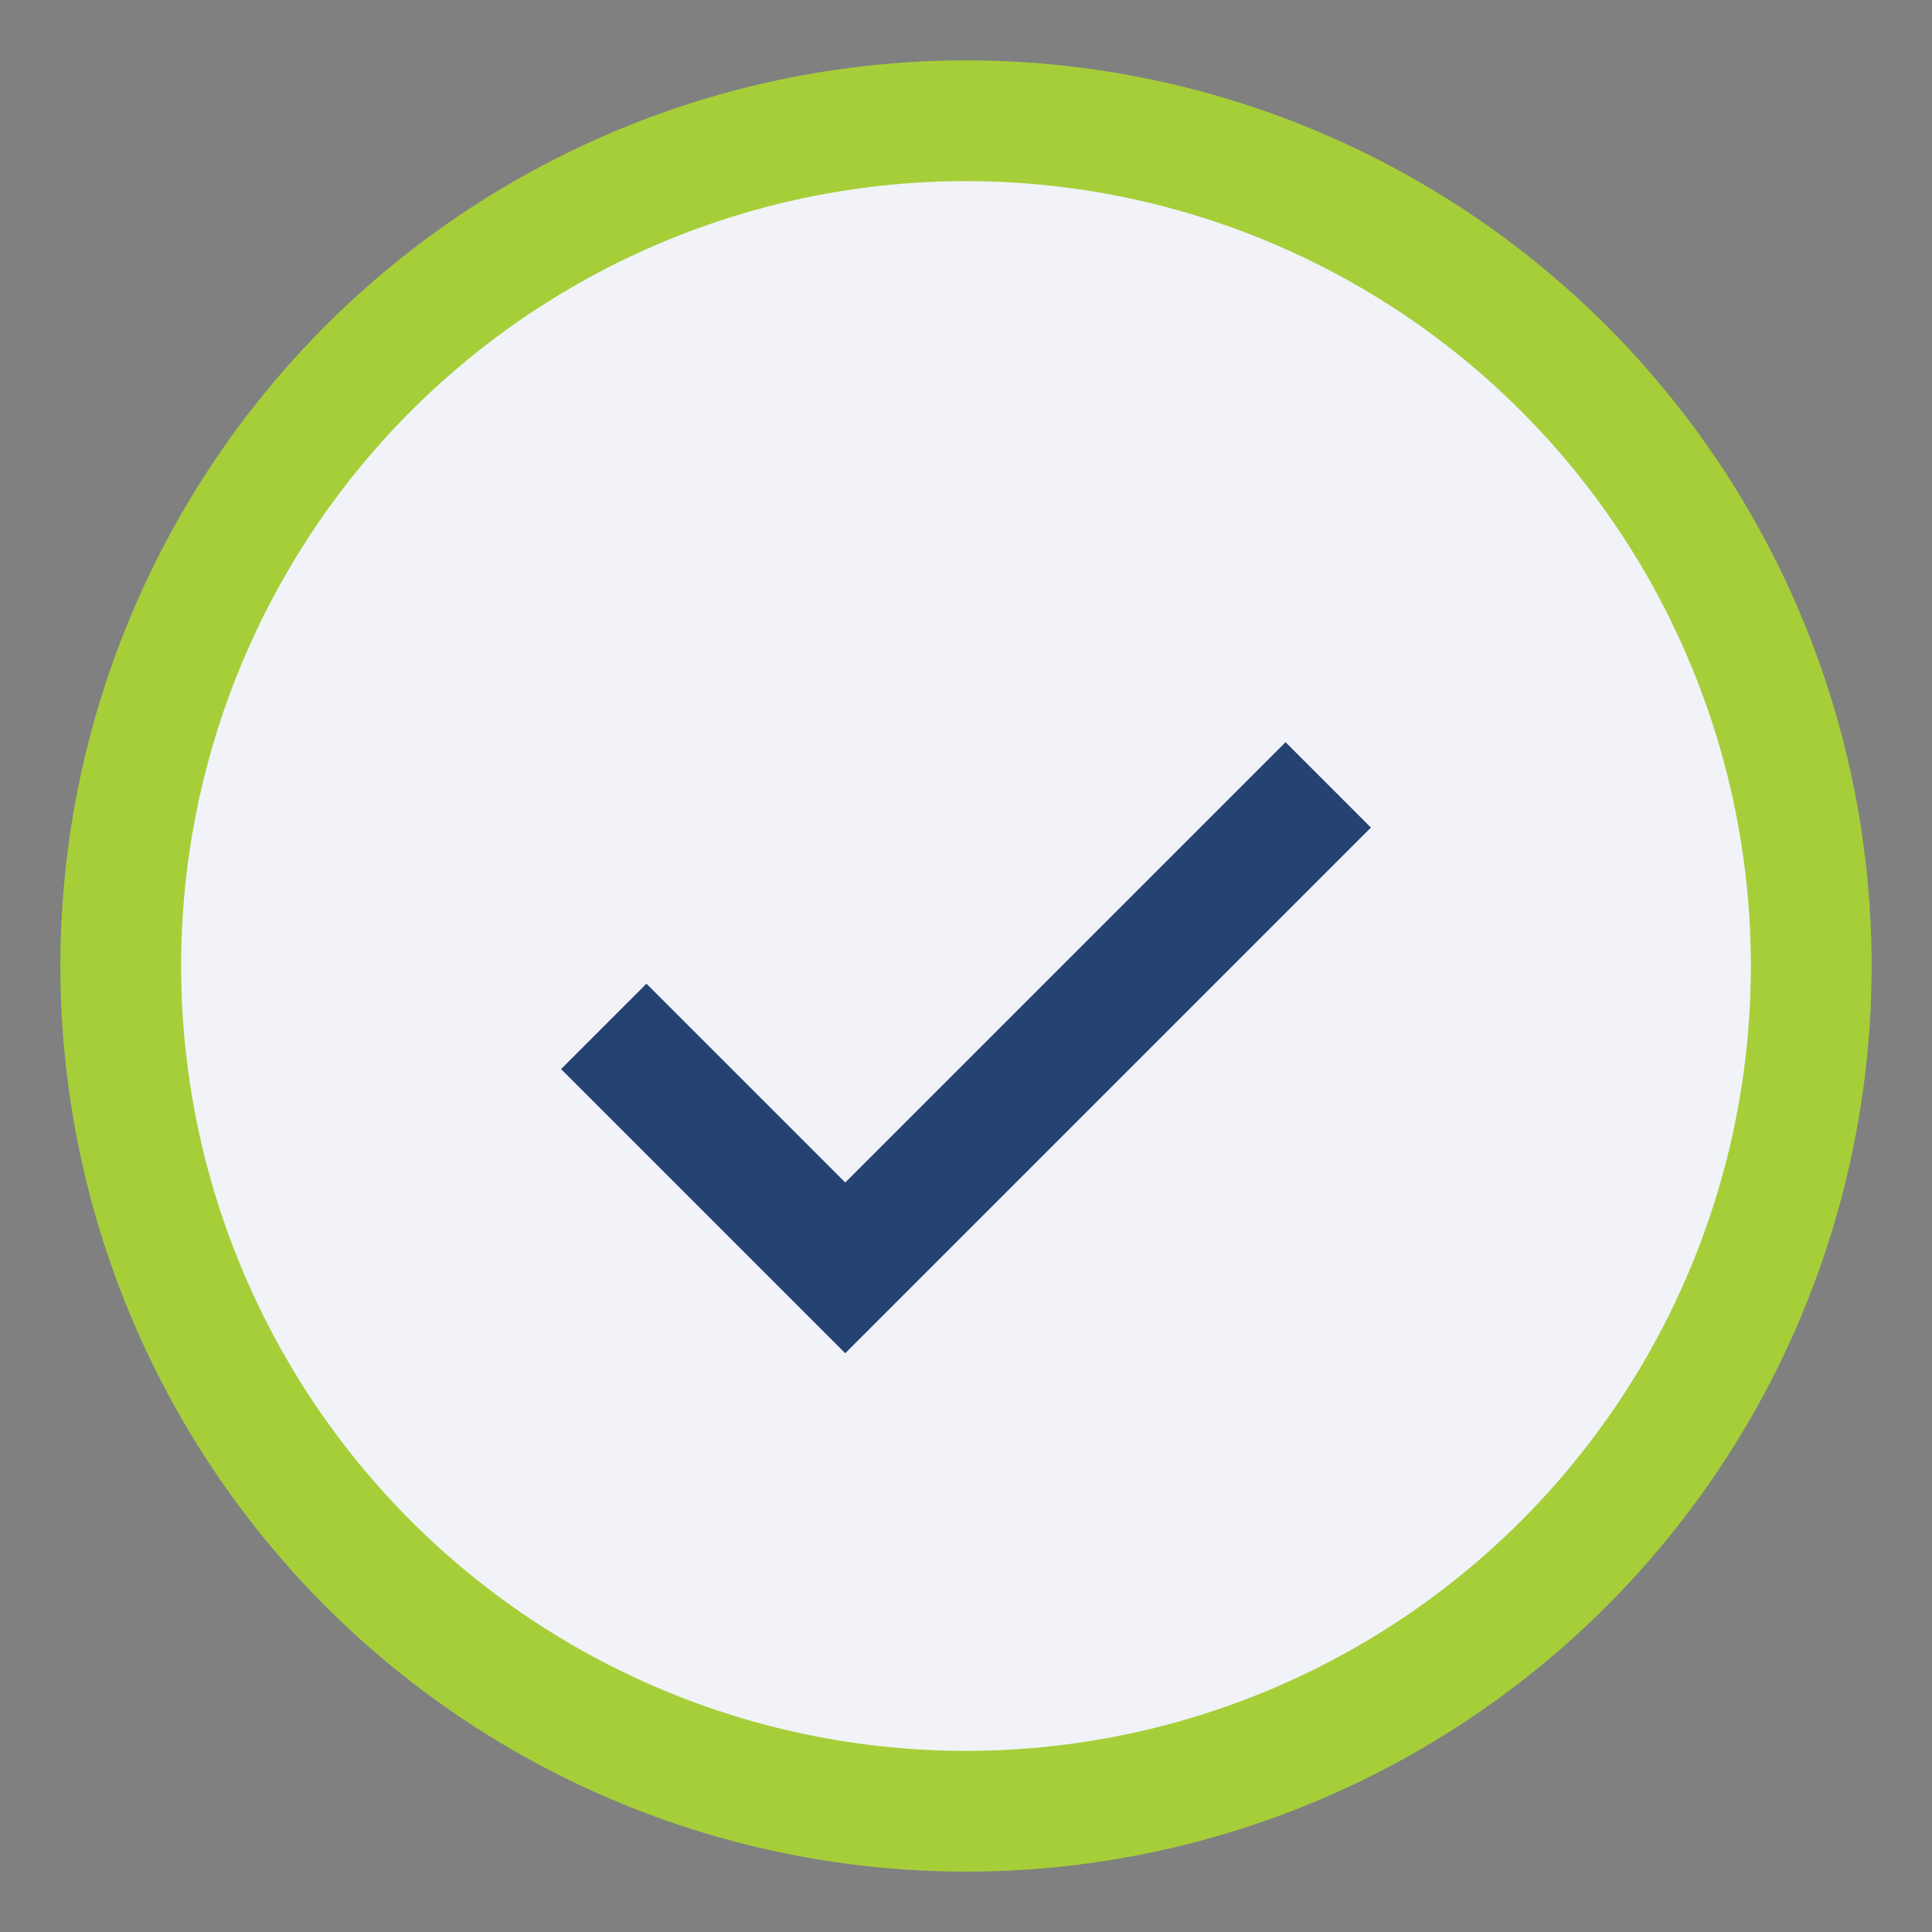 <?xml version="1.0" encoding="UTF-8"?>
<svg xmlns="http://www.w3.org/2000/svg" width="32" height="32" viewBox="0 0 32 32"><rect x="0" y="0" width="32" height="32" fill="#808080" stroke="none"/><circle cx="16" cy="16" r="14" fill="#F1F3F9" stroke="#A6CE39" stroke-width="2"/><path d="M10 17l4 4 8-8" stroke="#254372" stroke-width="2" fill="none"/></svg>